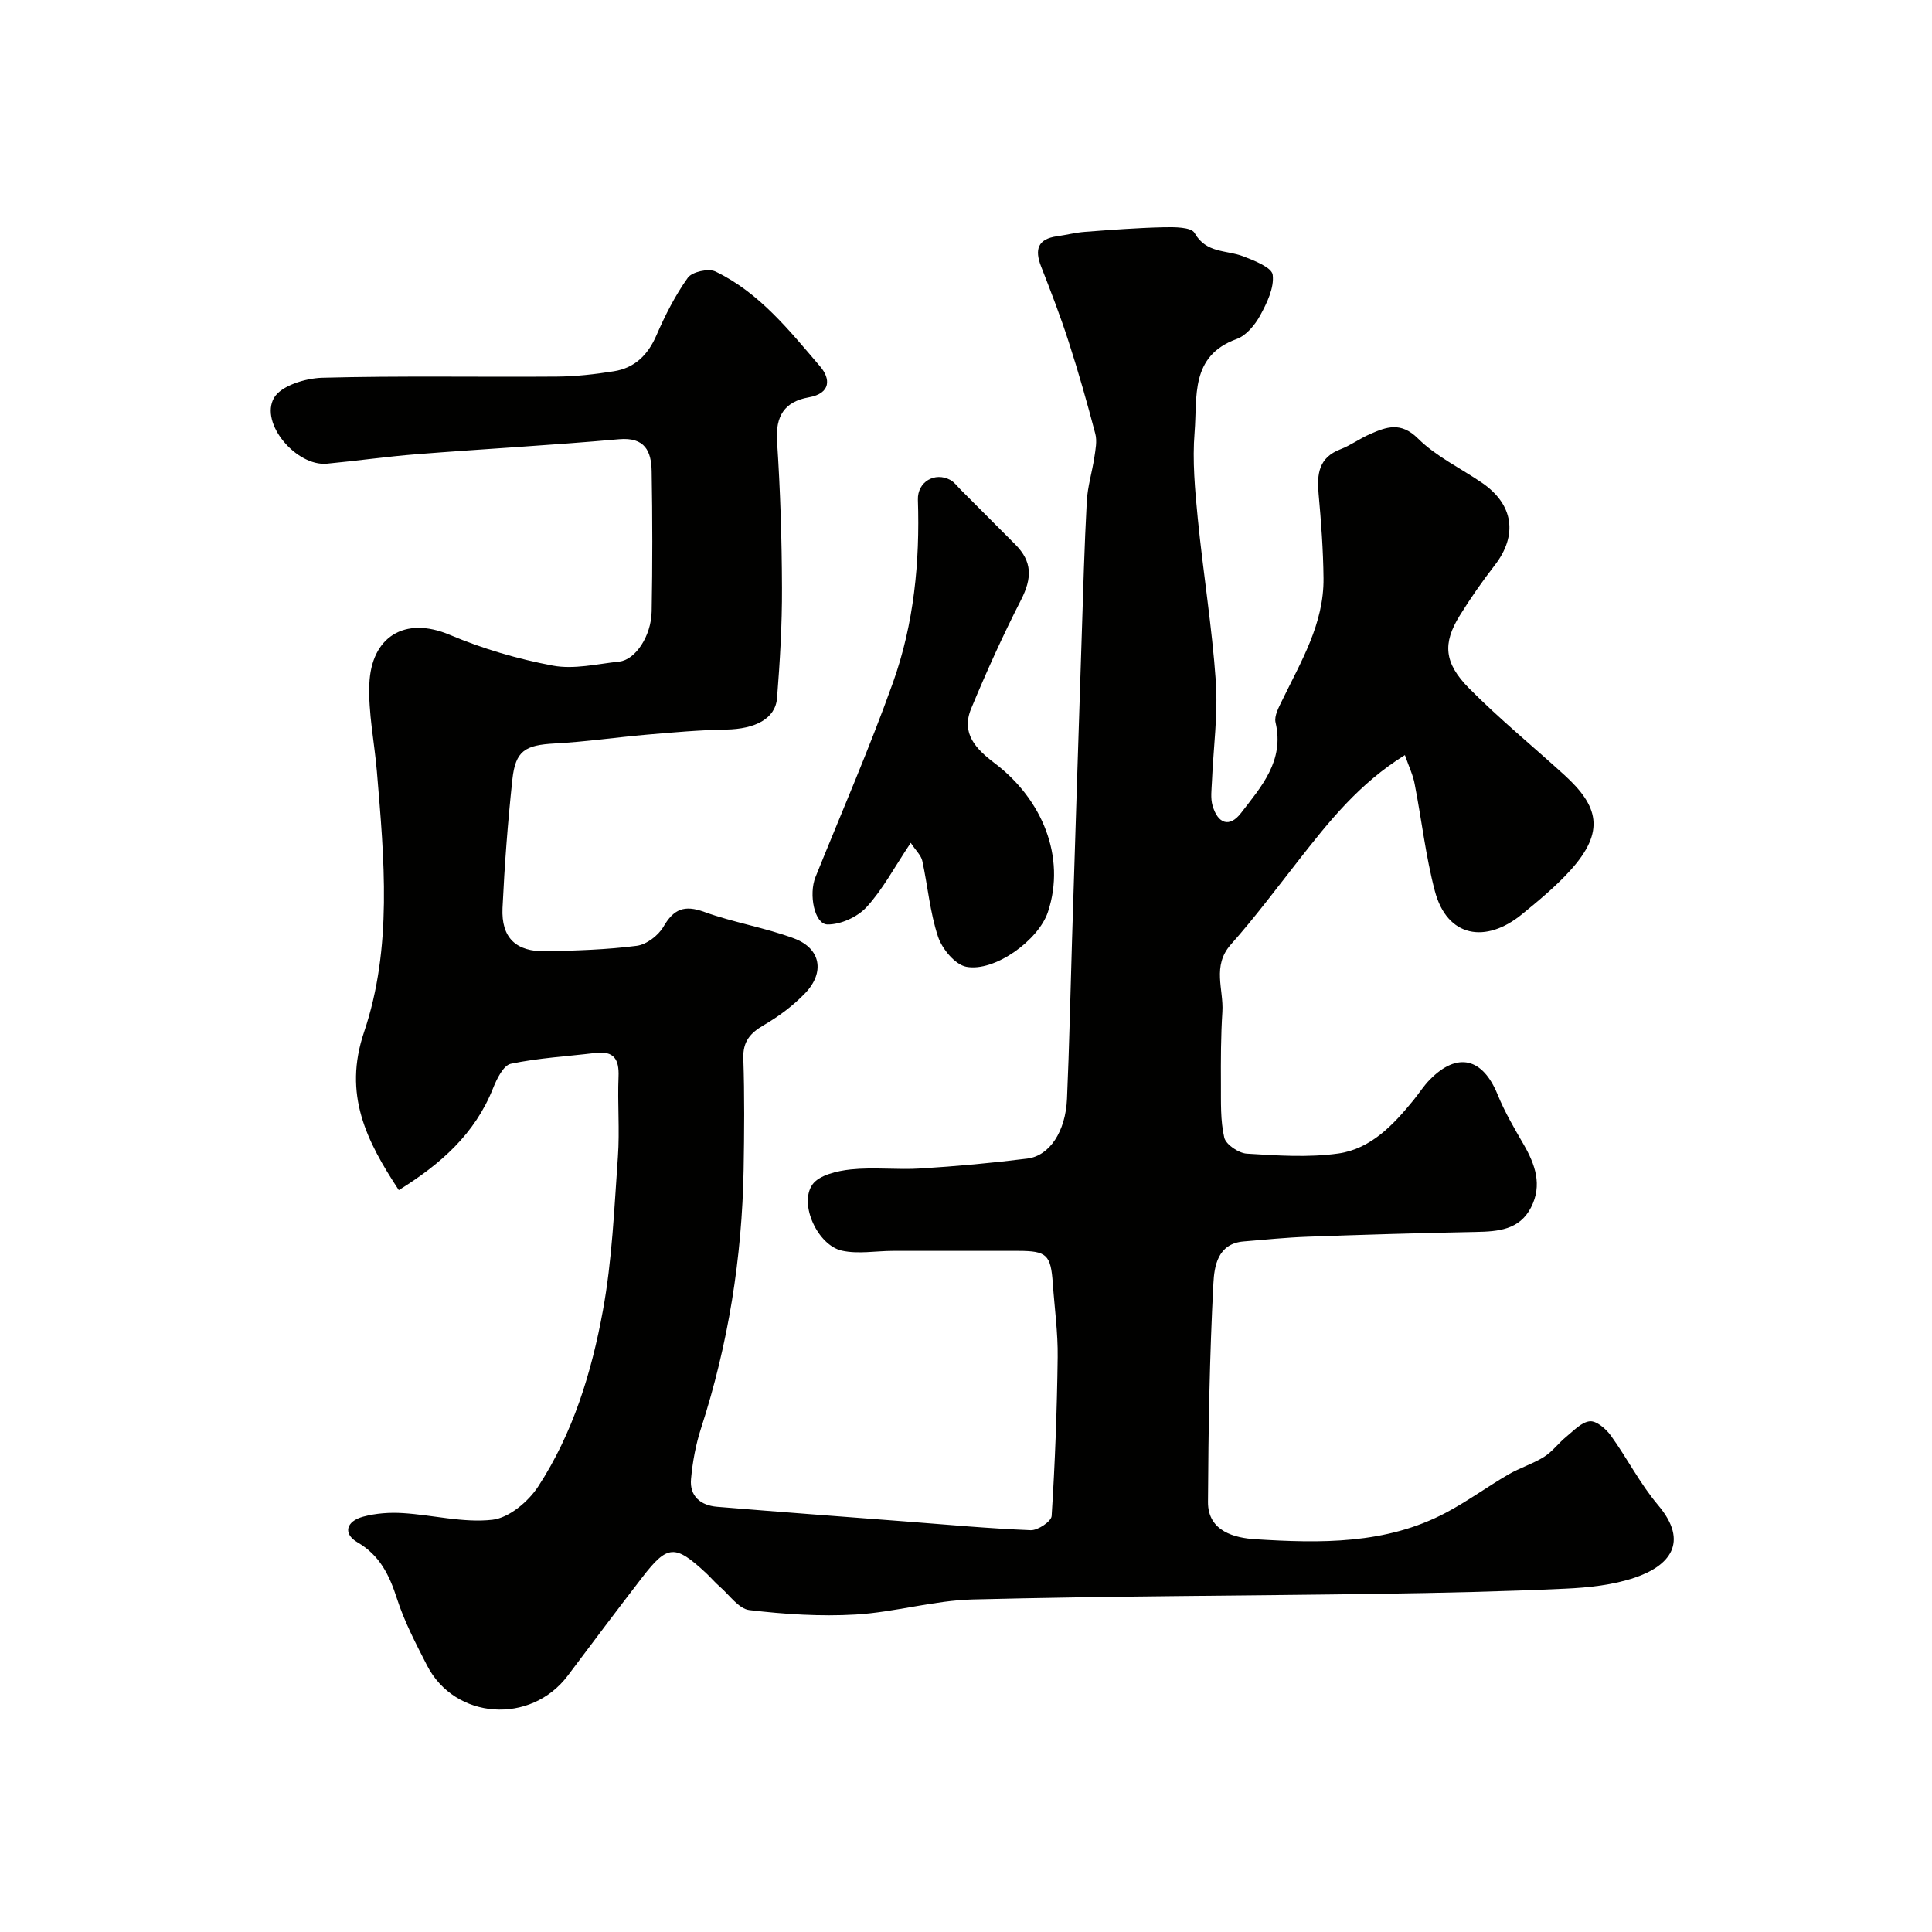 <svg enable-background="new 0 0 400 400" viewBox="0 0 400 400" xmlns="http://www.w3.org/2000/svg"><g fill="#010100"><path d="m290.87 156.33c-9.54 5.94-15.71 13.76-21.87 21.61-4.65 5.93-9.17 11.99-14.17 17.62-3.94 4.44-1.46 9.27-1.75 13.92-.32 5-.33 10.02-.3 15.03.02 3.69-.13 7.47.69 11.01.33 1.44 2.97 3.22 4.65 3.33 6.31.39 12.75.84 18.96-.03 6.73-.95 11.4-5.93 15.58-11.06 1.13-1.39 2.1-2.94 3.36-4.22 5.7-5.82 10.95-4.54 14.05 3.09 1.45 3.57 3.43 6.95 5.38 10.31 2.41 4.17 3.9 8.42 1.54 13.03-2.39 4.67-6.81 5-11.43 5.09-11.6.22-23.2.57-34.8.99-4.44.16-8.87.61-13.3.98-5.41.45-6.06 5.24-6.24 8.68-.79 15.07-1.04 30.17-1.12 45.27-.03 6.14 5.68 7.44 9.79 7.7 13.44.84 27.04 1.11 39.49-5.5 4.45-2.36 8.56-5.37 12.92-7.91 2.37-1.38 5.08-2.2 7.39-3.65 1.72-1.08 2.99-2.86 4.59-4.16 1.53-1.25 3.16-3.03 4.87-3.2 1.36-.13 3.32 1.54 4.32 2.91 3.41 4.72 6.08 10.03 9.82 14.45 6.58 7.79 2.22 12.62-4.79 15-4.56 1.55-9.61 2.08-14.47 2.3-12.75.59-25.53.87-38.29 1.06-28.1.41-56.2.46-84.29 1.17-8.11.2-16.15 2.64-24.28 3.12-7.31.43-14.74-.06-22.03-.92-2.19-.26-4.1-3.1-6.08-4.82-1.01-.87-1.87-1.9-2.84-2.81-6.47-6.01-8-5.95-13.25.85-5.19 6.73-10.29 13.53-15.4 20.33-7.68 10.23-23.4 9.16-29.17-2.11-2.3-4.5-4.68-9.04-6.22-13.83-1.57-4.88-3.55-8.95-8.2-11.66-2.97-1.73-2.37-4.33 1.21-5.29 2.62-.71 5.48-.91 8.2-.74 6.21.38 12.5 2.06 18.56 1.38 3.43-.39 7.43-3.75 9.47-6.88 7.2-11.03 11.06-23.61 13.4-36.41 1.92-10.46 2.35-21.21 3.11-31.86.39-5.5-.1-11.06.13-16.58.15-3.61-.95-5.39-4.78-4.92-5.85.71-11.78 1.03-17.52 2.24-1.53.32-2.91 3.13-3.68 5.07-3.76 9.47-10.84 15.7-19.51 21.09-6.72-10.22-11.56-19.81-7.2-32.71 5.91-17.5 4.18-35.86 2.66-53.98-.51-6.04-1.8-12.1-1.56-18.1.38-9.67 7.24-14.15 16.66-10.17 6.81 2.88 14.07 5.01 21.34 6.37 4.38.82 9.17-.35 13.75-.84 3.31-.35 6.61-5.25 6.7-10.4.18-9.66.17-19.33 0-28.99-.07-4.13-1.37-7.12-6.77-6.64-13.94 1.25-27.92 2-41.88 3.1-6.21.49-12.39 1.38-18.59 1.96-6.28.6-13.96-8.34-10.95-13.62 1.44-2.52 6.5-4.07 9.97-4.17 16.19-.43 32.39-.12 48.59-.24 3.93-.03 7.89-.48 11.78-1.1 4.33-.68 7.07-3.36 8.84-7.45 1.8-4.15 3.88-8.26 6.5-11.92.88-1.23 4.27-1.98 5.71-1.29 9.11 4.38 15.31 12.22 21.69 19.67 2.13 2.49 2.3 5.56-2.38 6.39-4.98.89-6.9 3.84-6.55 9.08.67 10.1.99 20.24 1.02 30.37.03 7.6-.42 15.21-1.02 22.79-.34 4.31-4.52 6.43-10.59 6.54-5.45.09-10.9.58-16.34 1.05-6.37.55-12.72 1.49-19.1 1.83-6.11.33-8.13 1.48-8.77 7.46-.95 8.84-1.62 17.71-2.04 26.59-.29 6.18 2.78 9.11 9.02 8.97 6.27-.14 12.57-.33 18.77-1.13 2.01-.26 4.45-2.11 5.51-3.92 2.14-3.69 4.32-4.6 8.46-3.1 6.07 2.21 12.58 3.24 18.62 5.5 5.52 2.06 6.41 7.03 2.27 11.34-2.46 2.56-5.43 4.78-8.5 6.57-2.86 1.66-4.41 3.39-4.29 6.94.26 7.66.19 15.33.06 22.99-.33 18.27-3.17 36.13-8.81 53.55-1.1 3.38-1.76 6.97-2.08 10.52-.33 3.56 1.99 5.47 5.38 5.75 12.96 1.07 25.93 2.04 38.89 3.03 8.69.67 17.37 1.47 26.06 1.82 1.47.06 4.26-1.82 4.33-2.93.7-10.94 1.11-21.9 1.25-32.87.07-5.09-.65-10.19-1.01-15.29-.41-5.93-1.25-6.73-7.13-6.74-8.67-.01-17.33-.01-26 0-3.52.01-7.17.69-10.51-.04-5-1.09-8.95-9.58-6.15-13.66 1.36-1.98 5.16-2.87 7.96-3.16 4.78-.5 9.67.11 14.48-.2 7.38-.46 14.75-1.13 22.08-2.05 4.62-.58 7.92-5.62 8.21-12.38.48-10.93.7-21.86 1.04-32.8.66-21.03 1.32-42.06 2.01-63.1.3-9.27.55-18.54 1.05-27.8.16-3.05 1.1-6.04 1.56-9.08.24-1.62.6-3.39.2-4.9-1.68-6.41-3.49-12.79-5.53-19.09-1.69-5.25-3.68-10.4-5.69-15.54-1.38-3.53-.7-5.71 3.33-6.27 1.93-.27 3.83-.77 5.76-.91 5.42-.41 10.86-.83 16.29-.95 2.2-.05 5.69-.05 6.39 1.18 2.41 4.26 6.58 3.5 10.05 4.83 2.31.89 5.94 2.3 6.13 3.84.33 2.68-1.18 5.82-2.59 8.4-1.07 1.97-2.89 4.17-4.87 4.89-9.7 3.5-8.12 12.04-8.71 19.29-.48 5.91.08 11.94.66 17.88 1.11 11.24 2.95 22.42 3.73 33.68.47 6.86-.51 13.82-.8 20.74-.07 1.68-.33 3.47.13 5.02 1.11 3.81 3.54 4.58 5.88 1.54 4.19-5.45 9.03-10.81 7.16-18.76-.32-1.35.67-3.14 1.37-4.58 3.92-8.07 8.66-15.9 8.56-25.27-.06-5.83-.49-11.67-1.02-17.49-.37-4.12.04-7.51 4.52-9.22 2.12-.81 4-2.22 6.09-3.13 3.43-1.5 6.4-2.65 9.98.91 3.75 3.72 8.8 6.12 13.24 9.16 6.56 4.49 7.44 10.87 2.63 17.08-2.6 3.35-5.04 6.85-7.27 10.46-3.5 5.67-3.26 9.73 1.96 15 6.26 6.32 13.18 11.98 19.76 17.98 6.93 6.32 8.58 11.58 1.21 19.72-3.02 3.34-6.55 6.26-10.05 9.12-7.45 6.07-15.46 4.79-18-4.85-1.9-7.21-2.73-14.71-4.16-22.05-.31-1.84-1.17-3.59-2.04-6.09z"/><path d="m188.56 174.5c-3.48 5.21-5.84 9.71-9.16 13.32-1.88 2.04-5.35 3.62-8.08 3.58-2.71-.04-3.92-6.25-2.48-9.82 5.41-13.41 11.19-26.68 16.05-40.29 4.33-12.14 5.58-24.91 5.15-37.82-.12-3.7 3.51-5.83 6.71-4.1.85.46 1.47 1.34 2.17 2.04 3.77 3.77 7.53 7.54 11.29 11.32 3.53 3.55 3.49 6.95 1.18 11.48-3.75 7.34-7.16 14.88-10.32 22.49-2.14 5.15.98 8.38 4.9 11.34 9.75 7.39 14.79 19.34 10.99 30.78-1.93 5.83-11.03 12.46-16.9 11.34-2.33-.45-5.01-3.7-5.85-6.23-1.68-5.04-2.12-10.48-3.26-15.71-.26-1.15-1.33-2.11-2.39-3.72z"/></g></svg>